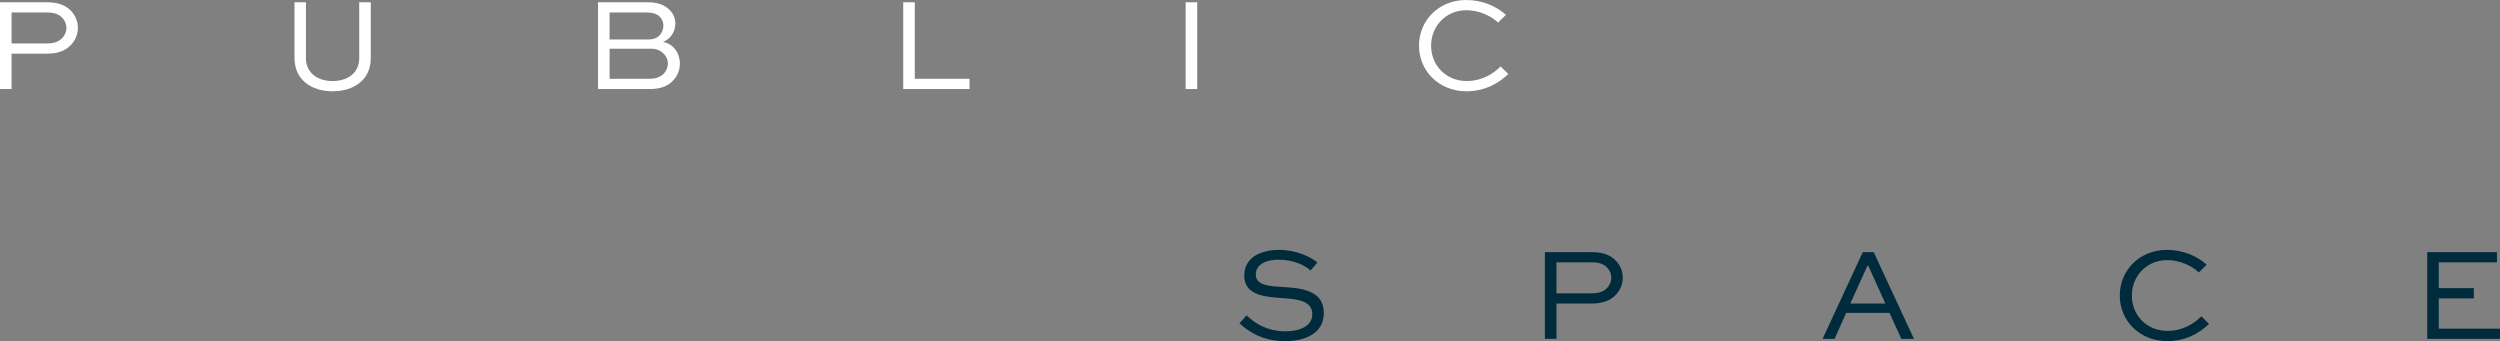 <?xml version="1.0" encoding="UTF-8"?>
<svg id="_レイヤー_2" data-name="レイヤー 2" xmlns="http://www.w3.org/2000/svg" viewBox="0 0 508.791 69.428">
  <rect x="0" y="0" width="508.791" height="69.428" fill="#808080" stroke="none"/>
  <defs>
    <style>
      .cls-1 {
        fill: #fff;
      }

      .cls-2 {
        fill: #002b3d;
      }
    </style>
  </defs>
  <g id="Text">
    <g>
      <g>
        <path class="cls-1" d="M0,18.116V.46h9.545c2.299,0,3.84.622,4.948,1.784.893.974,1.353,2.164,1.353,3.407,0,1.46-.596,2.731-1.568,3.65-1.055,1.027-2.542,1.622-4.732,1.622H2.354v7.192H0ZM2.354,2.542v6.3h7.191c1.001,0,2.109-.135,3.029-1,.594-.568.945-1.352.945-2.164,0-.783-.297-1.459-.838-2.055-.838-.892-1.974-1.081-3.137-1.081H2.354Z"/>
        <path class="cls-1" d="M75.459.46v11.384c0,4.299-3.326,6.732-7.787,6.732-4.407,0-7.732-2.434-7.732-6.732V.46h2.324v11.384c0,3.001,2.38,4.65,5.408,4.65,3.082,0,5.435-1.649,5.435-4.65V.46h2.353Z"/>
        <path class="cls-1" d="M121.709,18.116V.46h10.248c1.975,0,3.38.622,4.299,1.542.758.756,1.19,1.703,1.19,2.784,0,1.704-1.055,3.245-2.515,3.731,2.136.433,3.434,2.271,3.434,4.434,0,1.271-.459,2.569-1.596,3.65-.945.893-2.189,1.515-4.542,1.515h-10.519ZM124.062,2.542v5.489h7.977c.838,0,1.595-.244,2.135-.785.541-.54.839-1.27.839-2.027,0-.703-.271-1.324-.729-1.812-.623-.595-1.461-.865-2.569-.865h-7.651ZM124.062,9.924v6.11h8.246c1.027,0,2.027-.298,2.704-.974.595-.567.919-1.352.919-2.136,0-.757-.324-1.46-.838-1.974-.595-.622-1.46-1.027-2.434-1.027h-8.598Z"/>
        <path class="cls-1" d="M186.174.46v15.574h11.141v2.082h-13.492V.46h2.352Z"/>
        <path class="cls-1" d="M241.3,18.116V.46h2.353v17.656h-2.353Z"/>
        <path class="cls-1" d="M306.961,15.061c-1.92,1.893-4.84,3.516-8.463,3.516-5.705,0-9.707-4.164-9.707-9.302,0-5.083,4.002-9.274,9.599-9.274,3.163,0,6.138,1.217,8.085,3.029l-1.596,1.568c-1.622-1.542-4.109-2.516-6.436-2.516-4.217,0-7.191,3.271-7.191,7.22,0,3.975,3.001,7.192,7.273,7.192,2.812,0,5.245-1.299,6.867-2.975l1.568,1.541Z"/>
      </g>
      <g>
        <path class="cls-2" d="M266.719,55.044c-1.055-.946-3.299-2.19-6.544-2.19-2.271,0-4.597.812-4.597,3.029,0,2.271,2.92,2.379,5.787,2.541,3.082.217,8.057.514,8.057,5.246,0,4.109-3.65,5.758-7.895,5.758-4.488,0-7.355-1.865-9.275-3.623l1.434-1.621c1.487,1.379,3.947,3.244,7.895,3.244,3.002,0,5.49-1.082,5.49-3.461,0-2.65-2.705-3.056-5.705-3.271-3.812-.244-8.139-.514-8.139-4.598,0-4.027,3.865-5.244,7.029-5.244,3.65,0,6.516,1.459,7.868,2.568l-1.405,1.622Z"/>
        <path class="cls-2" d="M314.41,68.969v-17.656h9.545c2.299,0,3.84.622,4.948,1.785.893.973,1.353,2.162,1.353,3.406,0,1.46-.596,2.73-1.568,3.65-1.055,1.027-2.542,1.622-4.732,1.622h-7.191v7.192h-2.354ZM316.764,53.395v6.3h7.191c1.001,0,2.109-.136,3.029-1.001.594-.566.945-1.352.945-2.162,0-.784-.297-1.461-.838-2.055-.838-.893-1.974-1.082-3.137-1.082h-7.191Z"/>
        <path class="cls-2" d="M370.918,68.969l8.193-17.656h2.217l8.192,17.656h-2.568l-2.407-5.299h-8.814l-2.379,5.299h-2.434ZM376.569,61.776h7.138l-3.488-7.706h-.162l-3.487,7.706Z"/>
        <path class="cls-2" d="M449.578,65.914c-1.92,1.893-4.84,3.514-8.463,3.514-5.705,0-9.707-4.163-9.707-9.301,0-5.083,4.002-9.273,9.598-9.273,3.164,0,6.139,1.217,8.086,3.027l-1.596,1.568c-1.623-1.541-4.11-2.514-6.436-2.514-4.218,0-7.192,3.271-7.192,7.219,0,3.975,3.001,7.191,7.273,7.191,2.812,0,5.245-1.297,6.868-2.974l1.568,1.542Z"/>
        <path class="cls-2" d="M503.465,60.723h-7.139v6.164h12.465v2.082h-14.817v-17.656h14.195v2.082h-11.843v5.246h7.139v2.082Z"/>
      </g>
    </g>
  </g>
</svg>